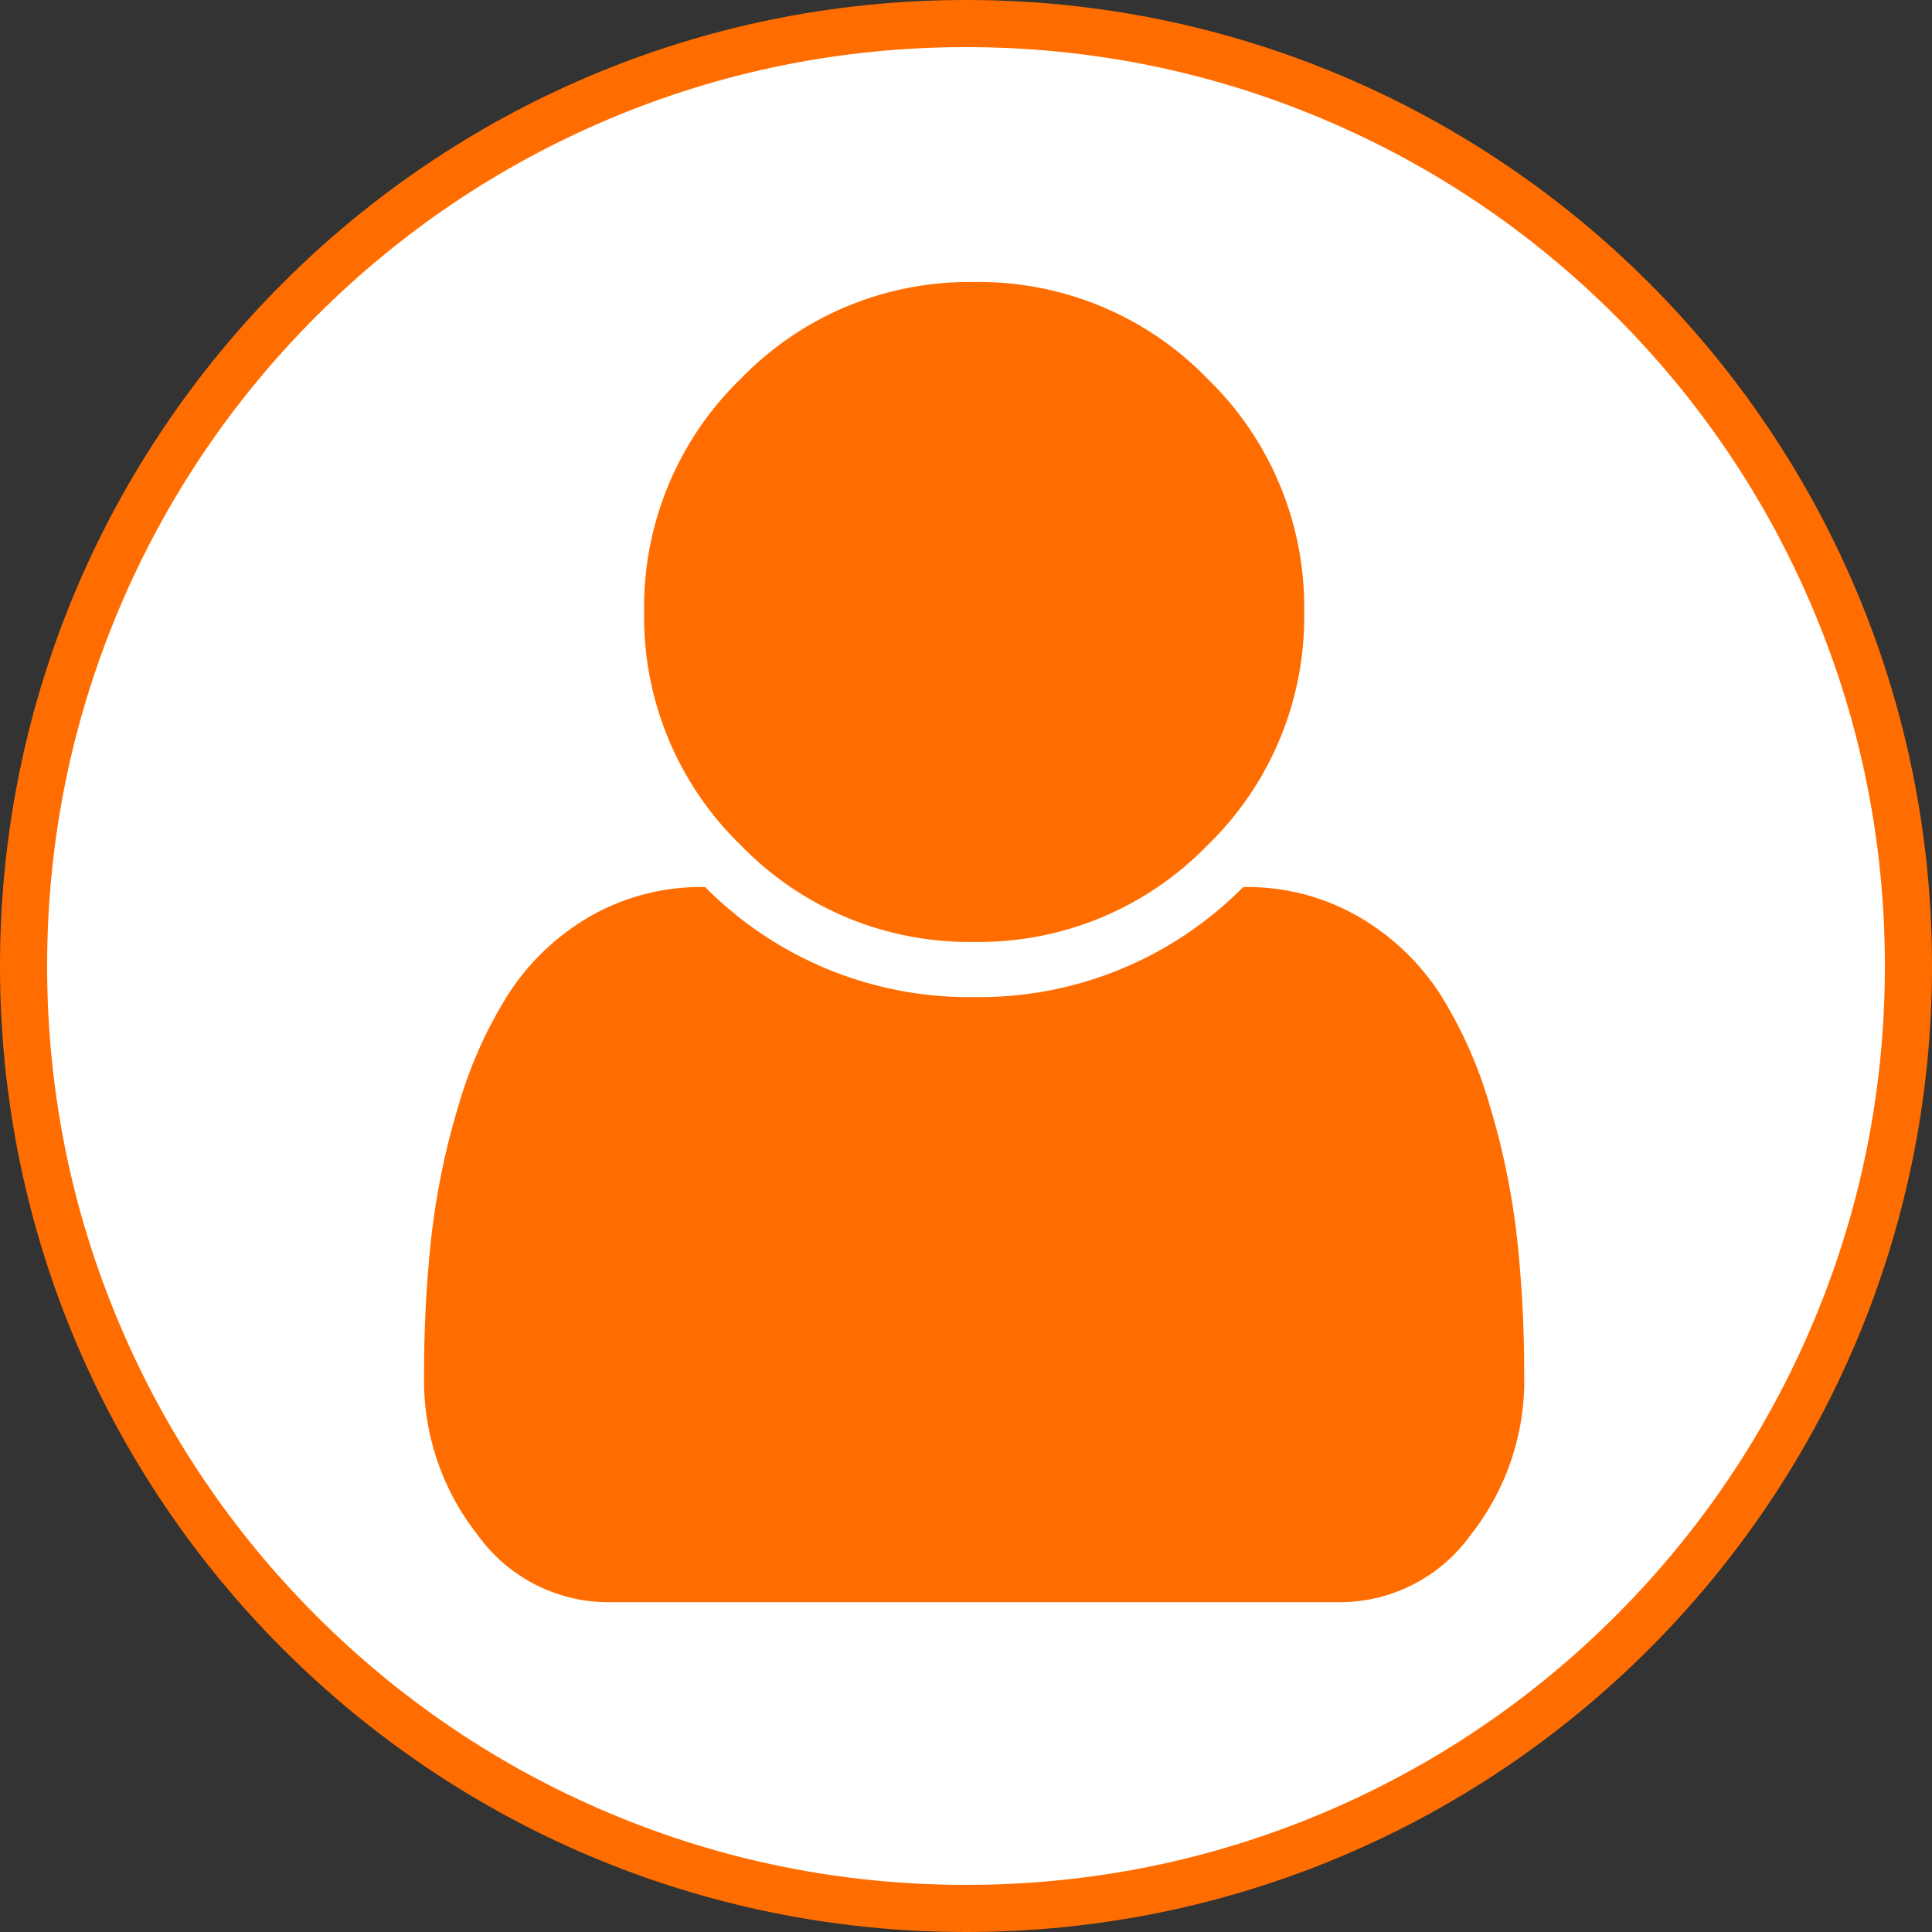 <svg xmlns="http://www.w3.org/2000/svg" width="41" height="41" viewBox="0 0 41 41">
  <rect x="0" y="0" width="41" height="41" fill="#333333" stroke="none"/>
  <g id="Group_821" data-name="Group 821" transform="translate(-1592 -357)">
    <g id="Path_697" data-name="Path 697" transform="translate(1592 357)" fill="#fff">
      <path d="M 20.5 40.5 C 17.8 40.5 15.181 39.971 12.715 38.929 C 10.334 37.921 8.195 36.479 6.358 34.642 C 4.521 32.805 3.079 30.666 2.071 28.285 C 1.029 25.819 0.5 23.2 0.5 20.5 C 0.5 17.8 1.029 15.181 2.071 12.715 C 3.079 10.334 4.521 8.195 6.358 6.358 C 8.195 4.521 10.334 3.079 12.715 2.071 C 15.181 1.029 17.8 0.5 20.5 0.5 C 23.2 0.5 25.819 1.029 28.285 2.071 C 30.666 3.079 32.805 4.521 34.642 6.358 C 36.479 8.195 37.921 10.334 38.929 12.715 C 39.971 15.181 40.5 17.8 40.5 20.5 C 40.5 23.2 39.971 25.819 38.929 28.285 C 37.921 30.666 36.479 32.805 34.642 34.642 C 32.805 36.479 30.666 37.921 28.285 38.929 C 25.819 39.971 23.2 40.5 20.5 40.5 Z" stroke="none"/>
      <path d="M 20.5 1 C 17.867 1 15.313 1.515 12.91 2.532 C 10.588 3.514 8.503 4.92 6.711 6.711 C 4.92 8.503 3.514 10.588 2.532 12.91 C 1.515 15.313 1 17.867 1 20.5 C 1 23.133 1.515 25.687 2.532 28.09 C 3.514 30.412 4.92 32.497 6.711 34.289 C 8.503 36.08 10.588 37.486 12.91 38.468 C 15.313 39.485 17.867 40 20.5 40 C 23.133 40 25.687 39.485 28.09 38.468 C 30.412 37.486 32.497 36.08 34.289 34.289 C 36.08 32.497 37.486 30.412 38.468 28.09 C 39.485 25.687 40 23.133 40 20.5 C 40 17.867 39.485 15.313 38.468 12.91 C 37.486 10.588 36.08 8.503 34.289 6.711 C 32.497 4.92 30.412 3.514 28.09 2.532 C 25.687 1.515 23.133 1 20.5 1 M 20.5 0 C 31.822 0 41 9.178 41 20.5 C 41 31.822 31.822 41 20.5 41 C 9.178 41 0 31.822 0 20.5 C 0 9.178 9.178 0 20.5 0 Z" stroke="none" fill="#ff6d00"/>
    </g>
    <path id="user" d="M23.346,23.182a5.285,5.285,0,0,1-1.14,3.411,3.416,3.416,0,0,1-2.745,1.423H3.885A3.415,3.415,0,0,1,1.14,26.593,5.29,5.29,0,0,1,0,23.182a26.24,26.24,0,0,1,.155-2.928,15.723,15.723,0,0,1,.574-2.773A9.225,9.225,0,0,1,1.8,15.093,5.11,5.11,0,0,1,3.51,13.469a4.731,4.731,0,0,1,2.454-.629,7.883,7.883,0,0,0,5.709,2.335,7.883,7.883,0,0,0,5.709-2.335,4.735,4.735,0,0,1,2.453.63,5.11,5.11,0,0,1,1.714,1.623,9.225,9.225,0,0,1,1.067,2.389,15.722,15.722,0,0,1,.574,2.773,26.239,26.239,0,0,1,.155,2.928ZM18.677,7a6.746,6.746,0,0,1-2.052,4.952,6.752,6.752,0,0,1-4.952,2.052,6.744,6.744,0,0,1-4.952-2.052A6.749,6.749,0,0,1,4.669,7,6.749,6.749,0,0,1,6.721,2.052,6.744,6.744,0,0,1,11.673,0a6.752,6.752,0,0,1,4.952,2.052A6.746,6.746,0,0,1,18.677,7Z" transform="translate(1601 362.985)" fill="#ff6d00"/>
  </g>
</svg>
